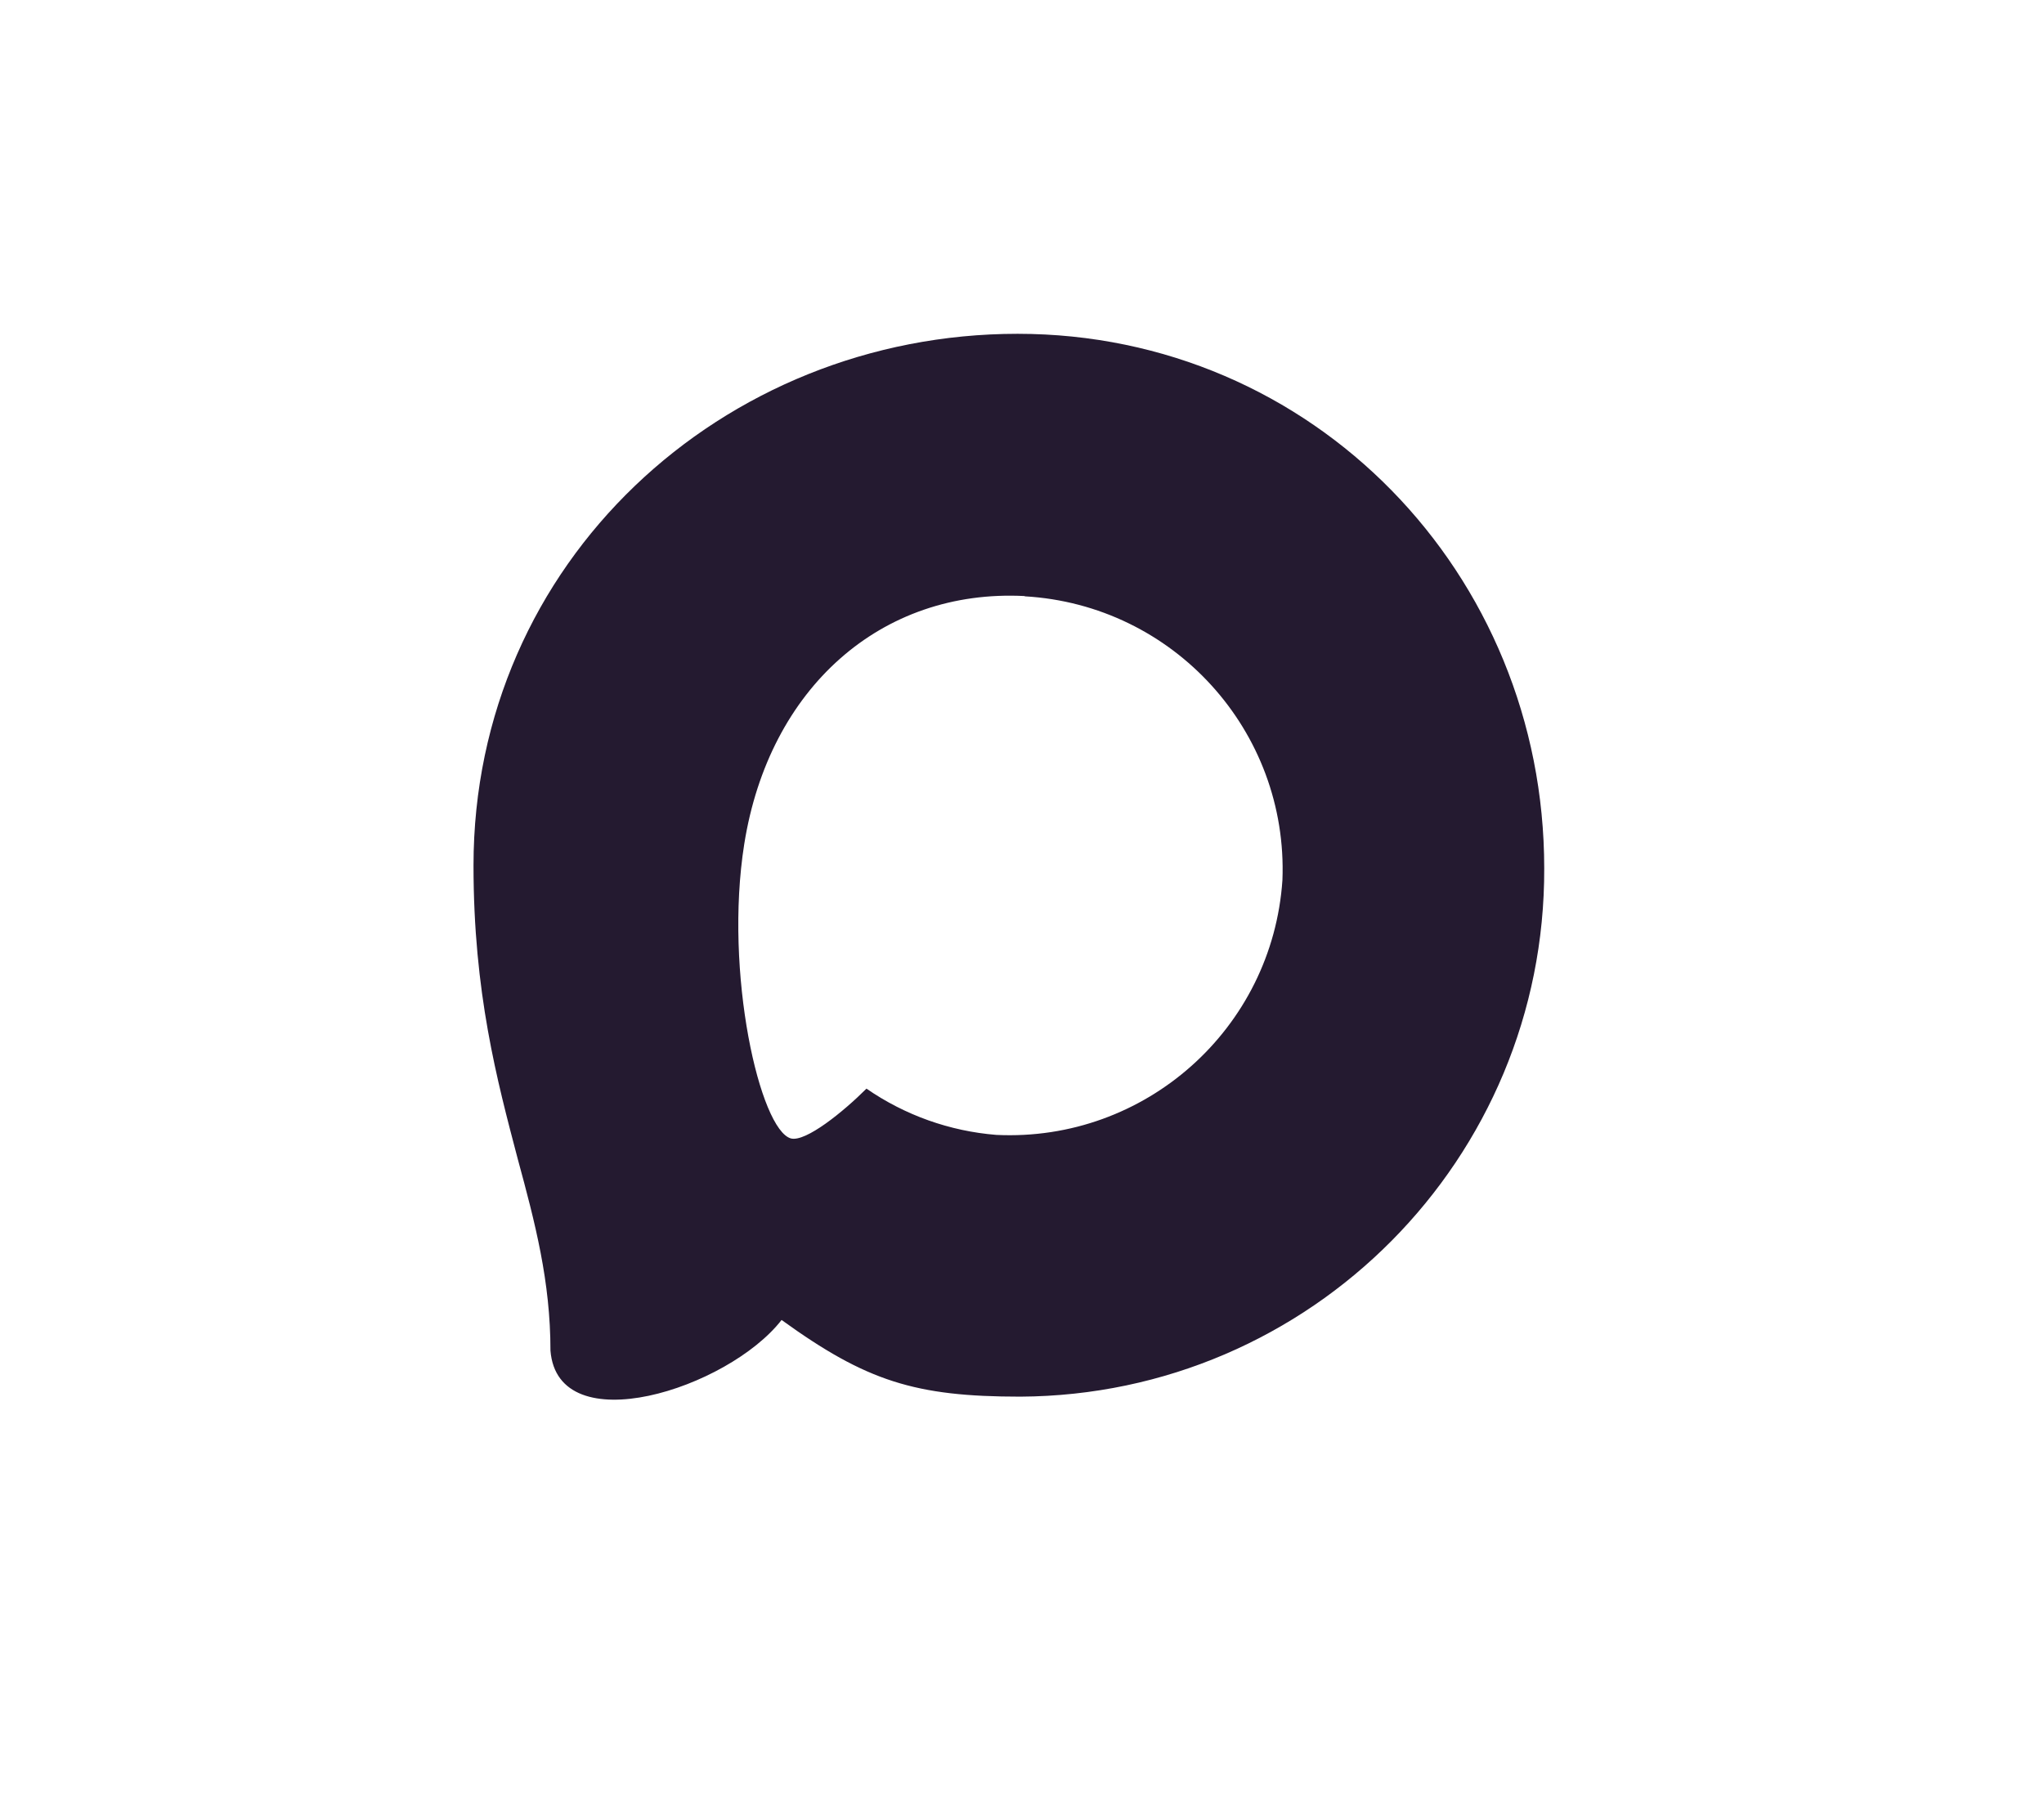 <?xml version="1.0" encoding="utf-8"?>
<svg version="1.1" id="Слой_1" xmlns="http://www.w3.org/2000/svg" x="0px" y="0px" viewBox="217.044 -99.522 613.011 542.635" enable-background="new 0 0 1000 319.728">
  <path fill-rule="evenodd" clip-rule="evenodd" fill="#241A30" d="M 523.061 319.424 C 491.548 319.424 476.903 314.823 451.447 296.421 C 435.345 317.123 384.356 333.302 382.132 305.622 C 382.132 284.843 377.531 267.284 372.318 248.116 C 366.107 224.5 359.053 198.2 359.053 160.092 C 359.053 69.079 433.735 0.608 522.218 0.608 C 610.778 0.608 680.169 72.452 680.169 160.936 C 680.466 248.051 610.176 318.959 523.061 319.424 Z M 524.365 79.276 C 481.273 77.053 447.689 106.88 440.252 153.652 C 434.118 192.373 445.006 239.528 454.284 241.982 C 458.731 243.055 469.925 234.007 476.903 227.03 C 488.44 235 501.876 239.787 515.854 240.908 C 560.504 243.056 598.655 209.064 601.654 164.463 C 603.399 119.767 569.021 81.911 524.365 79.353 L 524.365 79.276 Z"/>
</svg>